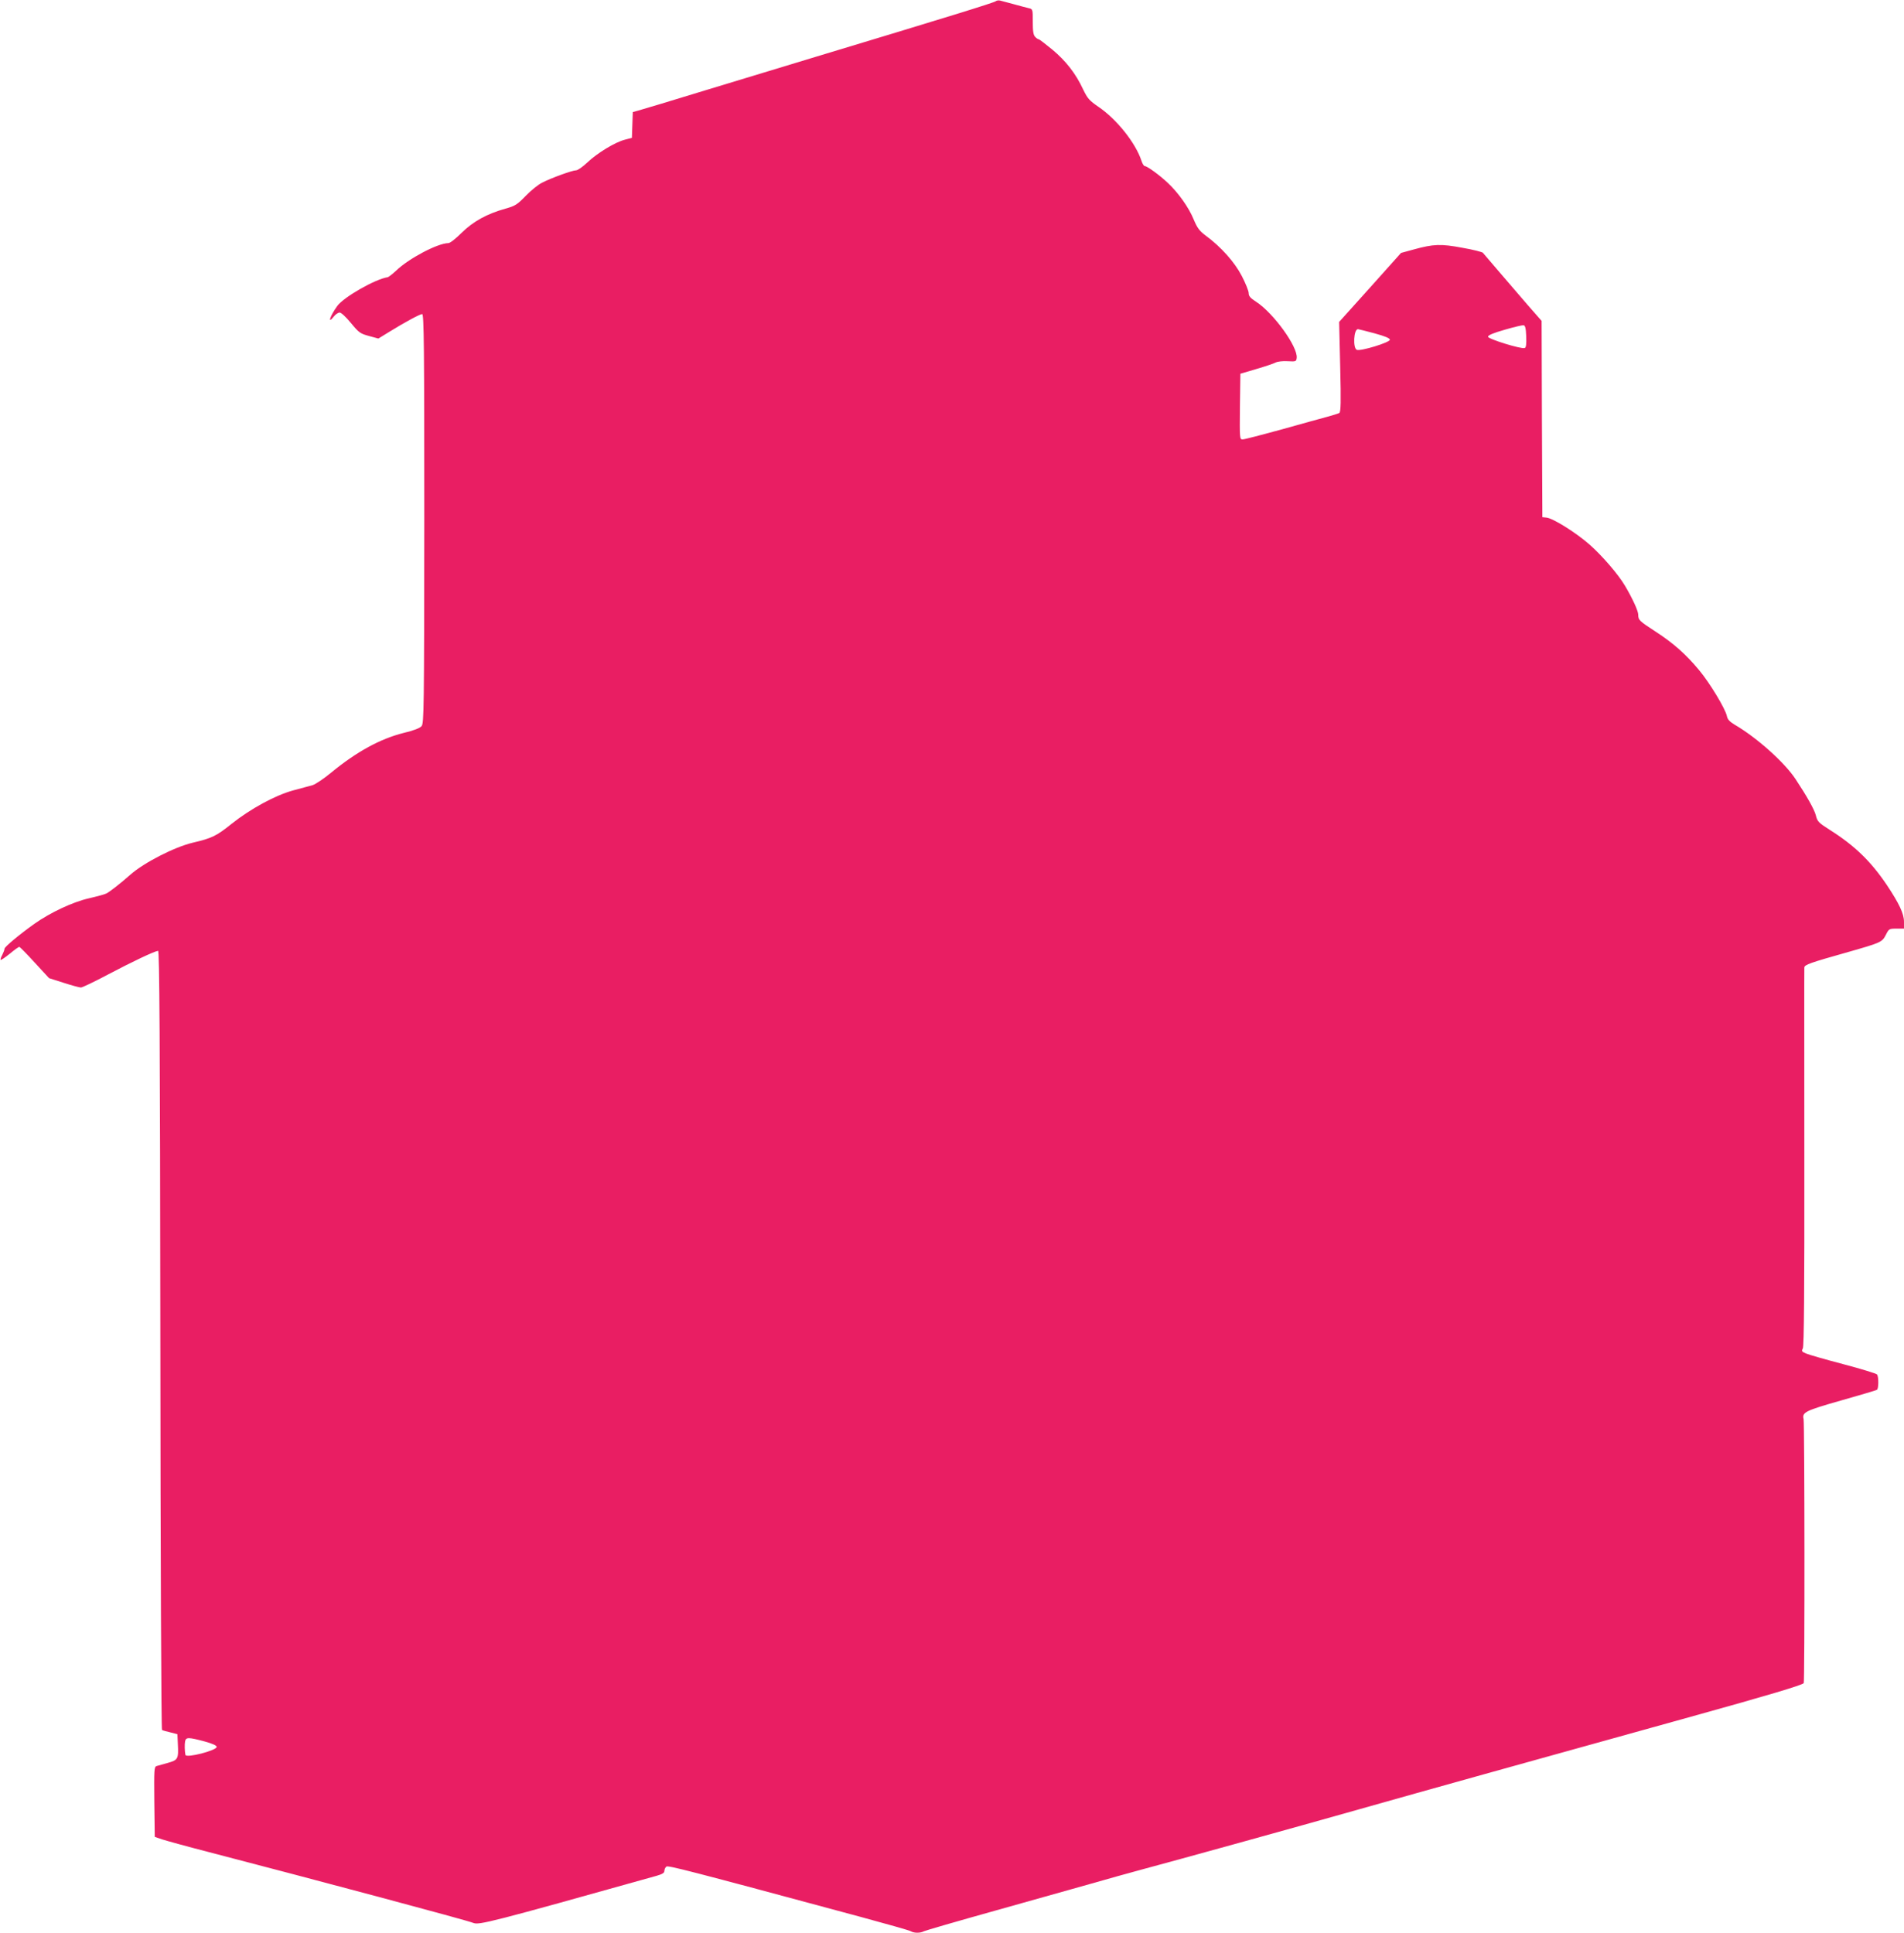 <?xml version="1.0" standalone="no"?>
<!DOCTYPE svg PUBLIC "-//W3C//DTD SVG 20010904//EN"
 "http://www.w3.org/TR/2001/REC-SVG-20010904/DTD/svg10.dtd">
<svg version="1.0" xmlns="http://www.w3.org/2000/svg"
 width="1261pt" height="1280pt" viewBox="0 0 1261 1280"
 preserveAspectRatio="xMidYMid meet">
<g transform="translate(0,1280) scale(0.1,-0.1)"
fill="#e91e63" stroke="none">
<path d="M6595 12792 c-9 -9 -327 -107 -1195 -369 -173 -52 -499 -151 -725
-220 -225 -69 -427 -130 -447 -135 l-37 -10 -3 -86 -3 -85 -46 -12 c-64 -16
-183 -88 -249 -151 -31 -29 -65 -53 -75 -52 -24 0 -163 -50 -225 -82 -25 -12
-74 -52 -108 -87 -57 -59 -71 -67 -135 -85 -122 -34 -214 -85 -290 -160 -37
-37 -76 -68 -87 -68 -70 0 -264 -102 -347 -183 -24 -22 -49 -42 -56 -43 -81
-12 -290 -131 -333 -190 -48 -66 -68 -127 -22 -69 11 14 28 25 38 25 10 0 42
-30 74 -69 53 -64 61 -70 119 -86 l63 -17 70 43 c105 65 205 119 220 119 12 0
14 -223 14 -1354 -1 -1264 -2 -1356 -18 -1375 -11 -13 -52 -29 -119 -45 -155
-39 -311 -124 -480 -263 -48 -40 -104 -77 -123 -83 -19 -5 -78 -21 -130 -35
-119 -33 -280 -121 -405 -220 -102 -82 -131 -96 -259 -126 -121 -29 -321 -131
-413 -212 -68 -60 -135 -112 -158 -124 -11 -6 -63 -20 -115 -32 -107 -24 -256
-94 -362 -169 -101 -72 -198 -153 -198 -165 0 -7 -7 -25 -15 -41 -9 -16 -13
-31 -11 -33 2 -3 30 16 61 41 30 25 59 46 63 45 4 0 50 -47 102 -104 l95 -103
97 -31 c53 -17 104 -31 114 -31 9 0 91 39 181 87 159 84 305 153 330 156 9 2
13 -570 15 -2576 1 -1418 6 -2581 11 -2584 4 -3 29 -10 55 -16 l47 -12 3 -65
c5 -99 1 -106 -66 -125 -31 -9 -65 -18 -75 -21 -16 -5 -17 -23 -15 -237 l3
-232 50 -17 c28 -9 165 -47 305 -83 708 -184 1716 -453 1755 -470 38 -15 114
4 1213 312 38 11 52 19 52 32 0 10 6 23 13 29 12 9 130 -21 1287 -333 173 -47
323 -89 332 -95 22 -13 64 -13 87 0 10 5 220 66 467 135 247 69 537 151 644
181 107 31 252 71 322 90 261 70 1017 279 1458 404 445 126 1034 290 2190 611
512 142 732 208 746 222 7 6 6 1722 -1 1749 -11 45 12 56 248 123 126 36 233
67 238 71 11 6 12 84 1 101 -4 6 -104 37 -222 68 -118 31 -230 63 -248 71 -29
12 -32 16 -22 34 8 14 11 383 10 1263 0 683 -1 1250 0 1259 0 19 38 32 290
103 217 62 225 65 250 114 20 40 22 41 70 41 l50 0 0 45 c0 54 -32 121 -113
243 -107 159 -215 263 -380 367 -74 47 -81 55 -91 96 -10 39 -60 127 -134 239
-74 112 -258 276 -404 361 -33 20 -47 35 -51 57 -10 48 -113 219 -184 304 -88
106 -170 178 -288 255 -109 71 -115 77 -115 112 0 24 -37 106 -88 192 -44 75
-151 199 -236 274 -88 77 -239 172 -283 177 l-28 3 -3 650 -2 650 -93 106
c-104 121 -283 329 -296 345 -4 5 -65 21 -135 33 -143 27 -192 25 -323 -11
l-84 -23 -205 -229 -205 -228 7 -298 c6 -234 4 -299 -6 -305 -7 -4 -42 -15
-79 -25 -36 -10 -173 -47 -303 -84 -131 -36 -247 -66 -258 -66 -20 0 -20 4
-18 217 l3 218 105 31 c58 17 115 36 128 43 13 7 48 11 80 9 55 -3 57 -2 60
22 8 73 -153 296 -268 371 -39 25 -50 38 -50 58 0 14 -21 66 -46 114 -48 92
-136 191 -239 267 -41 31 -55 49 -79 106 -32 79 -102 178 -173 244 -53 50
-135 110 -151 110 -6 0 -16 16 -22 35 -39 119 -164 275 -284 357 -61 42 -73
55 -102 115 -49 106 -115 190 -205 265 -45 37 -85 68 -90 68 -4 0 -15 7 -23
16 -12 12 -16 36 -16 100 0 83 0 84 -27 90 -16 4 -59 15 -98 26 -38 10 -79 21
-90 24 -11 3 -24 1 -30 -4z m3513 -2220 c2 -52 -1 -74 -10 -77 -24 -8 -243 60
-243 75 0 10 36 25 110 46 61 18 117 31 125 30 11 -1 16 -18 18 -74z m-1003
20 c69 -19 100 -32 100 -42 0 -18 -193 -77 -219 -67 -27 11 -21 138 8 137 6
-1 56 -13 111 -28z m-7750 -9325 c51 -14 80 -27 80 -36 0 -24 -202 -76 -207
-53 -5 25 -6 70 -2 90 6 28 23 27 129 -1z"/>
</g>
</svg>
